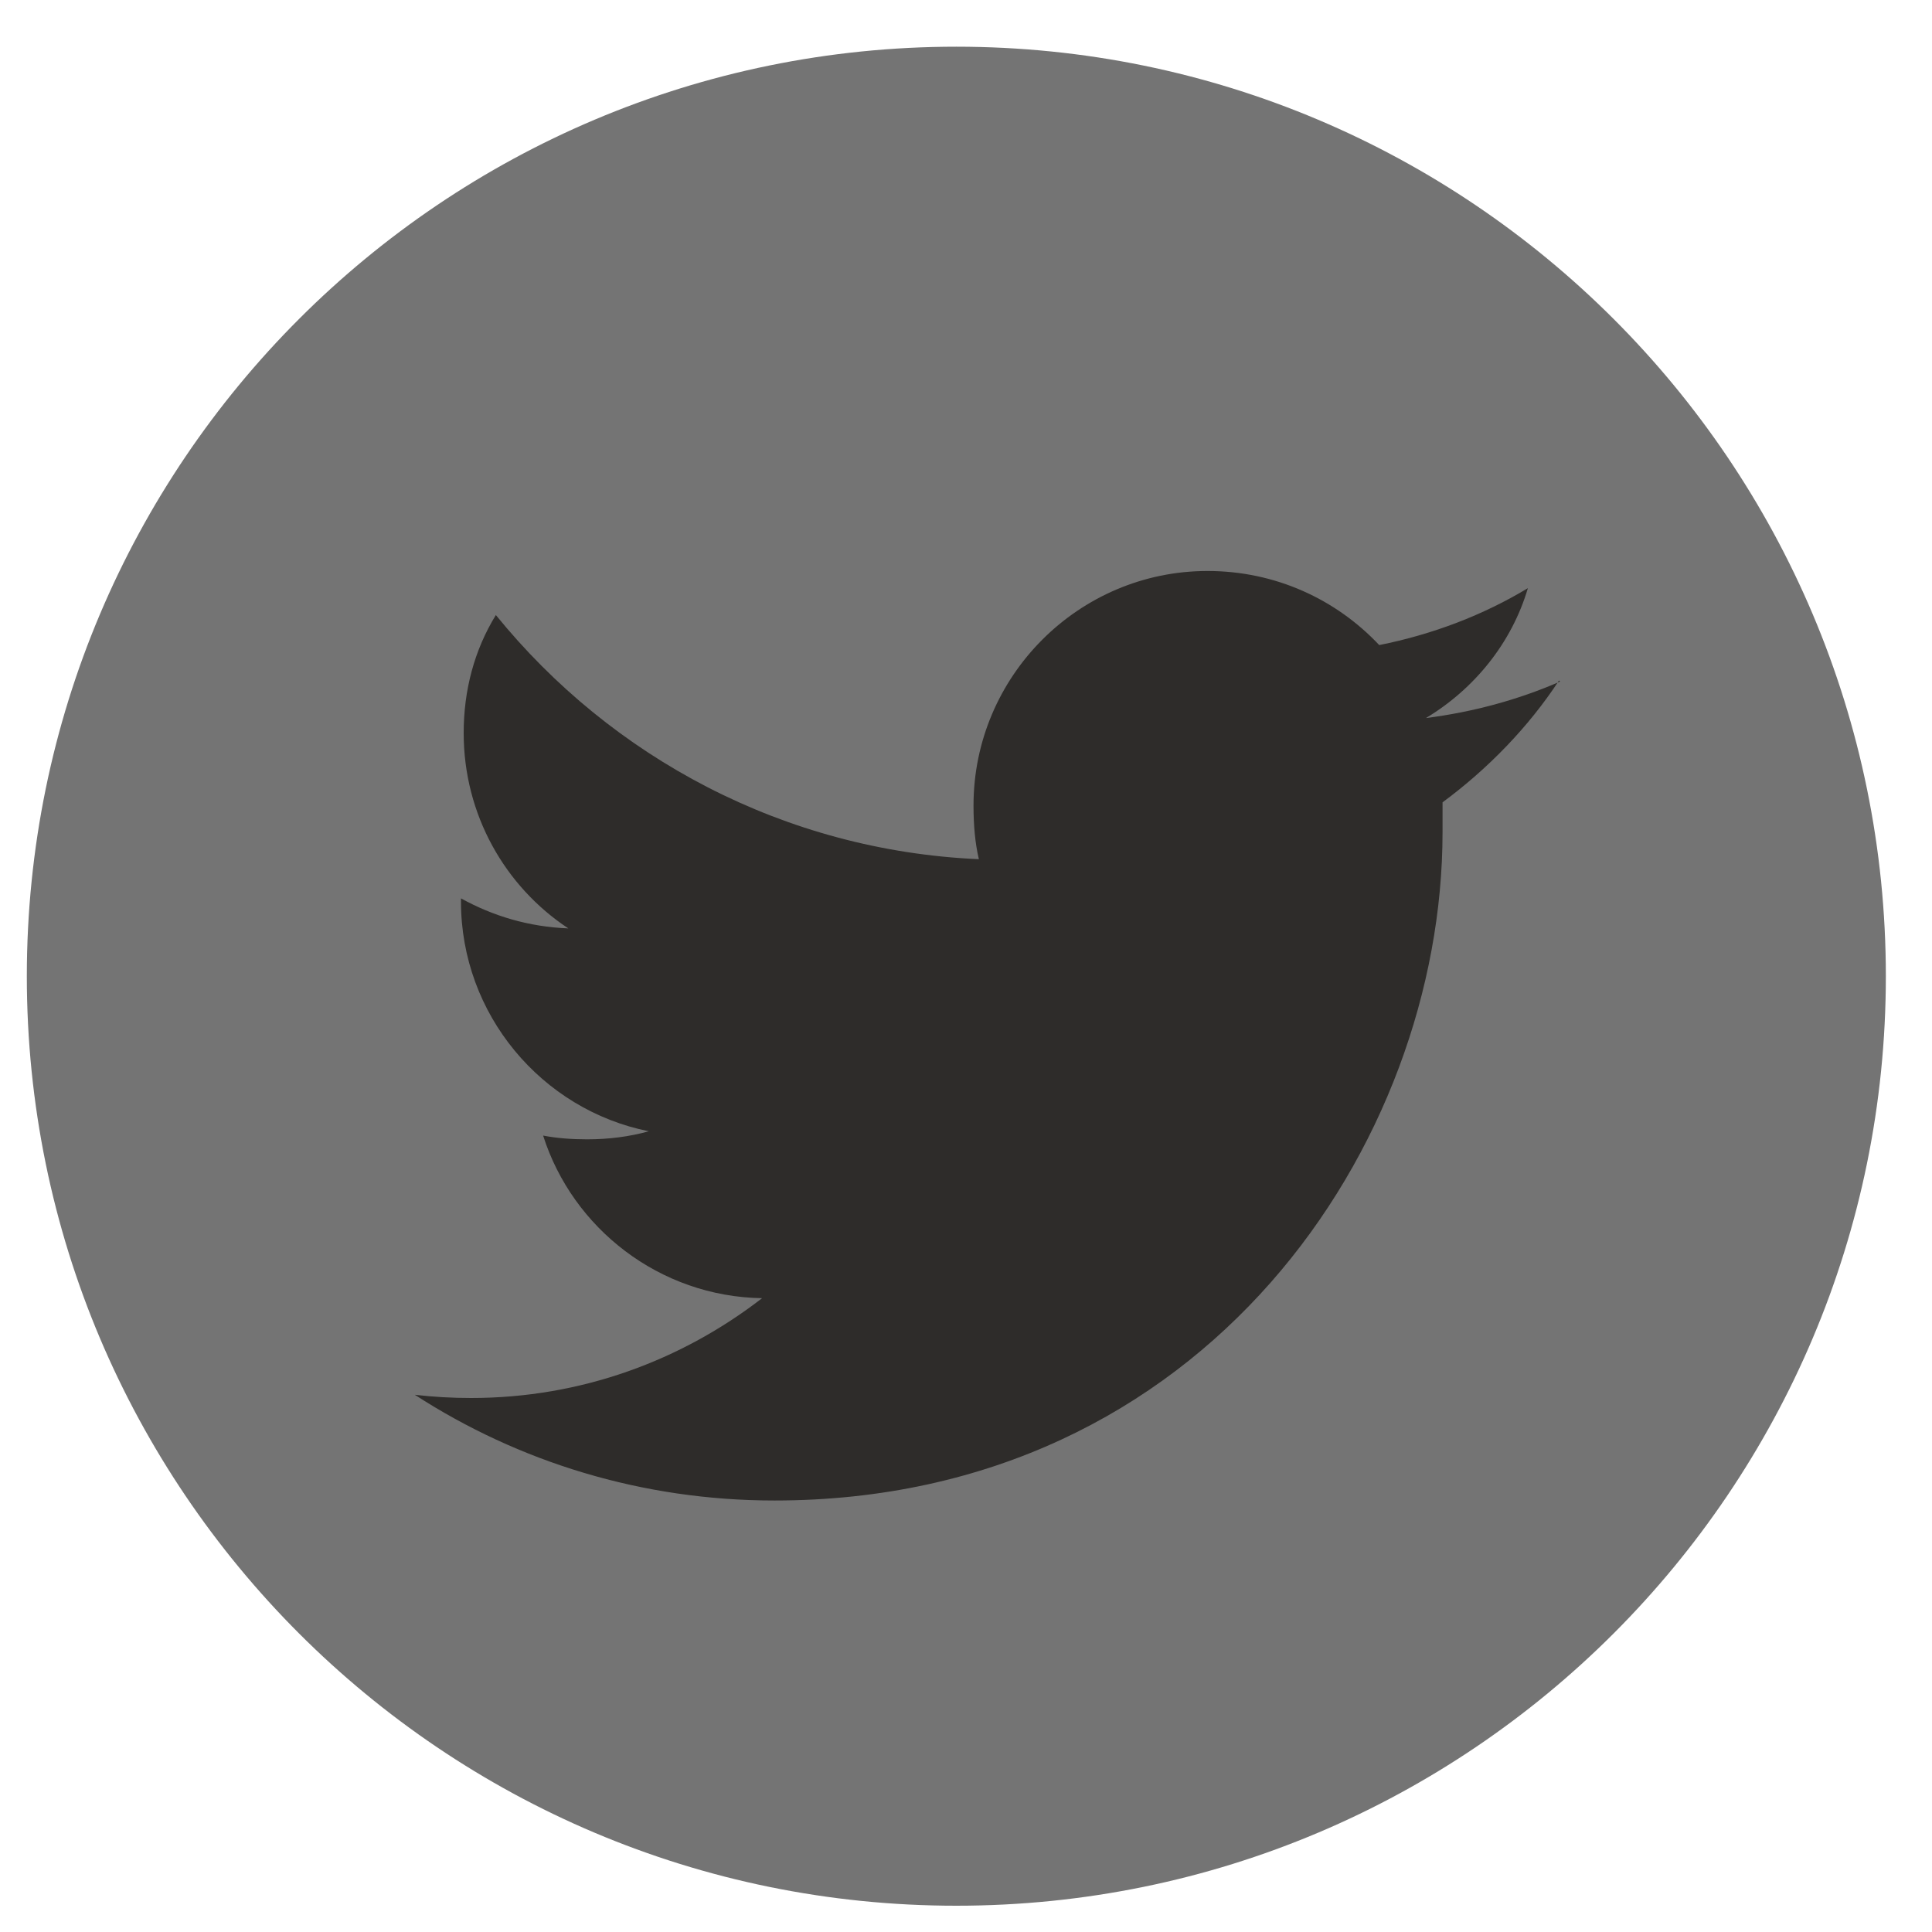 <svg width="35" height="35" viewBox="0 0 35 35" fill="none" xmlns="http://www.w3.org/2000/svg">
<path d="M17.325 34.524C26.625 34.524 34.164 26.985 34.164 17.685C34.164 8.385 26.625 0.846 17.325 0.846C8.025 0.846 0.486 8.385 0.486 17.685C0.486 26.985 8.025 34.524 17.325 34.524Z" fill="#747474"/>
<path fill-rule="evenodd" clip-rule="evenodd" d="M28.262 12.347C27.504 12.678 26.678 12.901 25.832 13.008C26.707 12.483 27.387 11.647 27.679 10.655C26.872 11.142 25.958 11.492 24.986 11.686C24.208 10.86 23.11 10.344 21.875 10.344C19.542 10.344 17.636 12.25 17.636 14.593C17.636 14.953 17.665 15.274 17.733 15.565C14.204 15.41 11.074 13.718 8.983 11.142C8.594 11.774 8.4 12.503 8.4 13.28C8.4 14.758 9.149 16.061 10.296 16.819C9.576 16.79 8.935 16.596 8.351 16.275V16.333C8.351 18.375 9.81 20.105 11.754 20.494C11.404 20.592 11.025 20.64 10.636 20.64C10.364 20.64 10.092 20.621 9.839 20.572C10.374 22.254 11.949 23.489 13.806 23.518C12.347 24.646 10.529 25.326 8.536 25.326C8.186 25.326 7.856 25.307 7.515 25.268C9.392 26.483 11.628 27.183 14.029 27.183C21.855 27.183 26.133 20.699 26.133 15.079V14.535C26.95 13.932 27.689 13.174 28.243 12.328" fill="#2E2C2A"/>
</svg>
